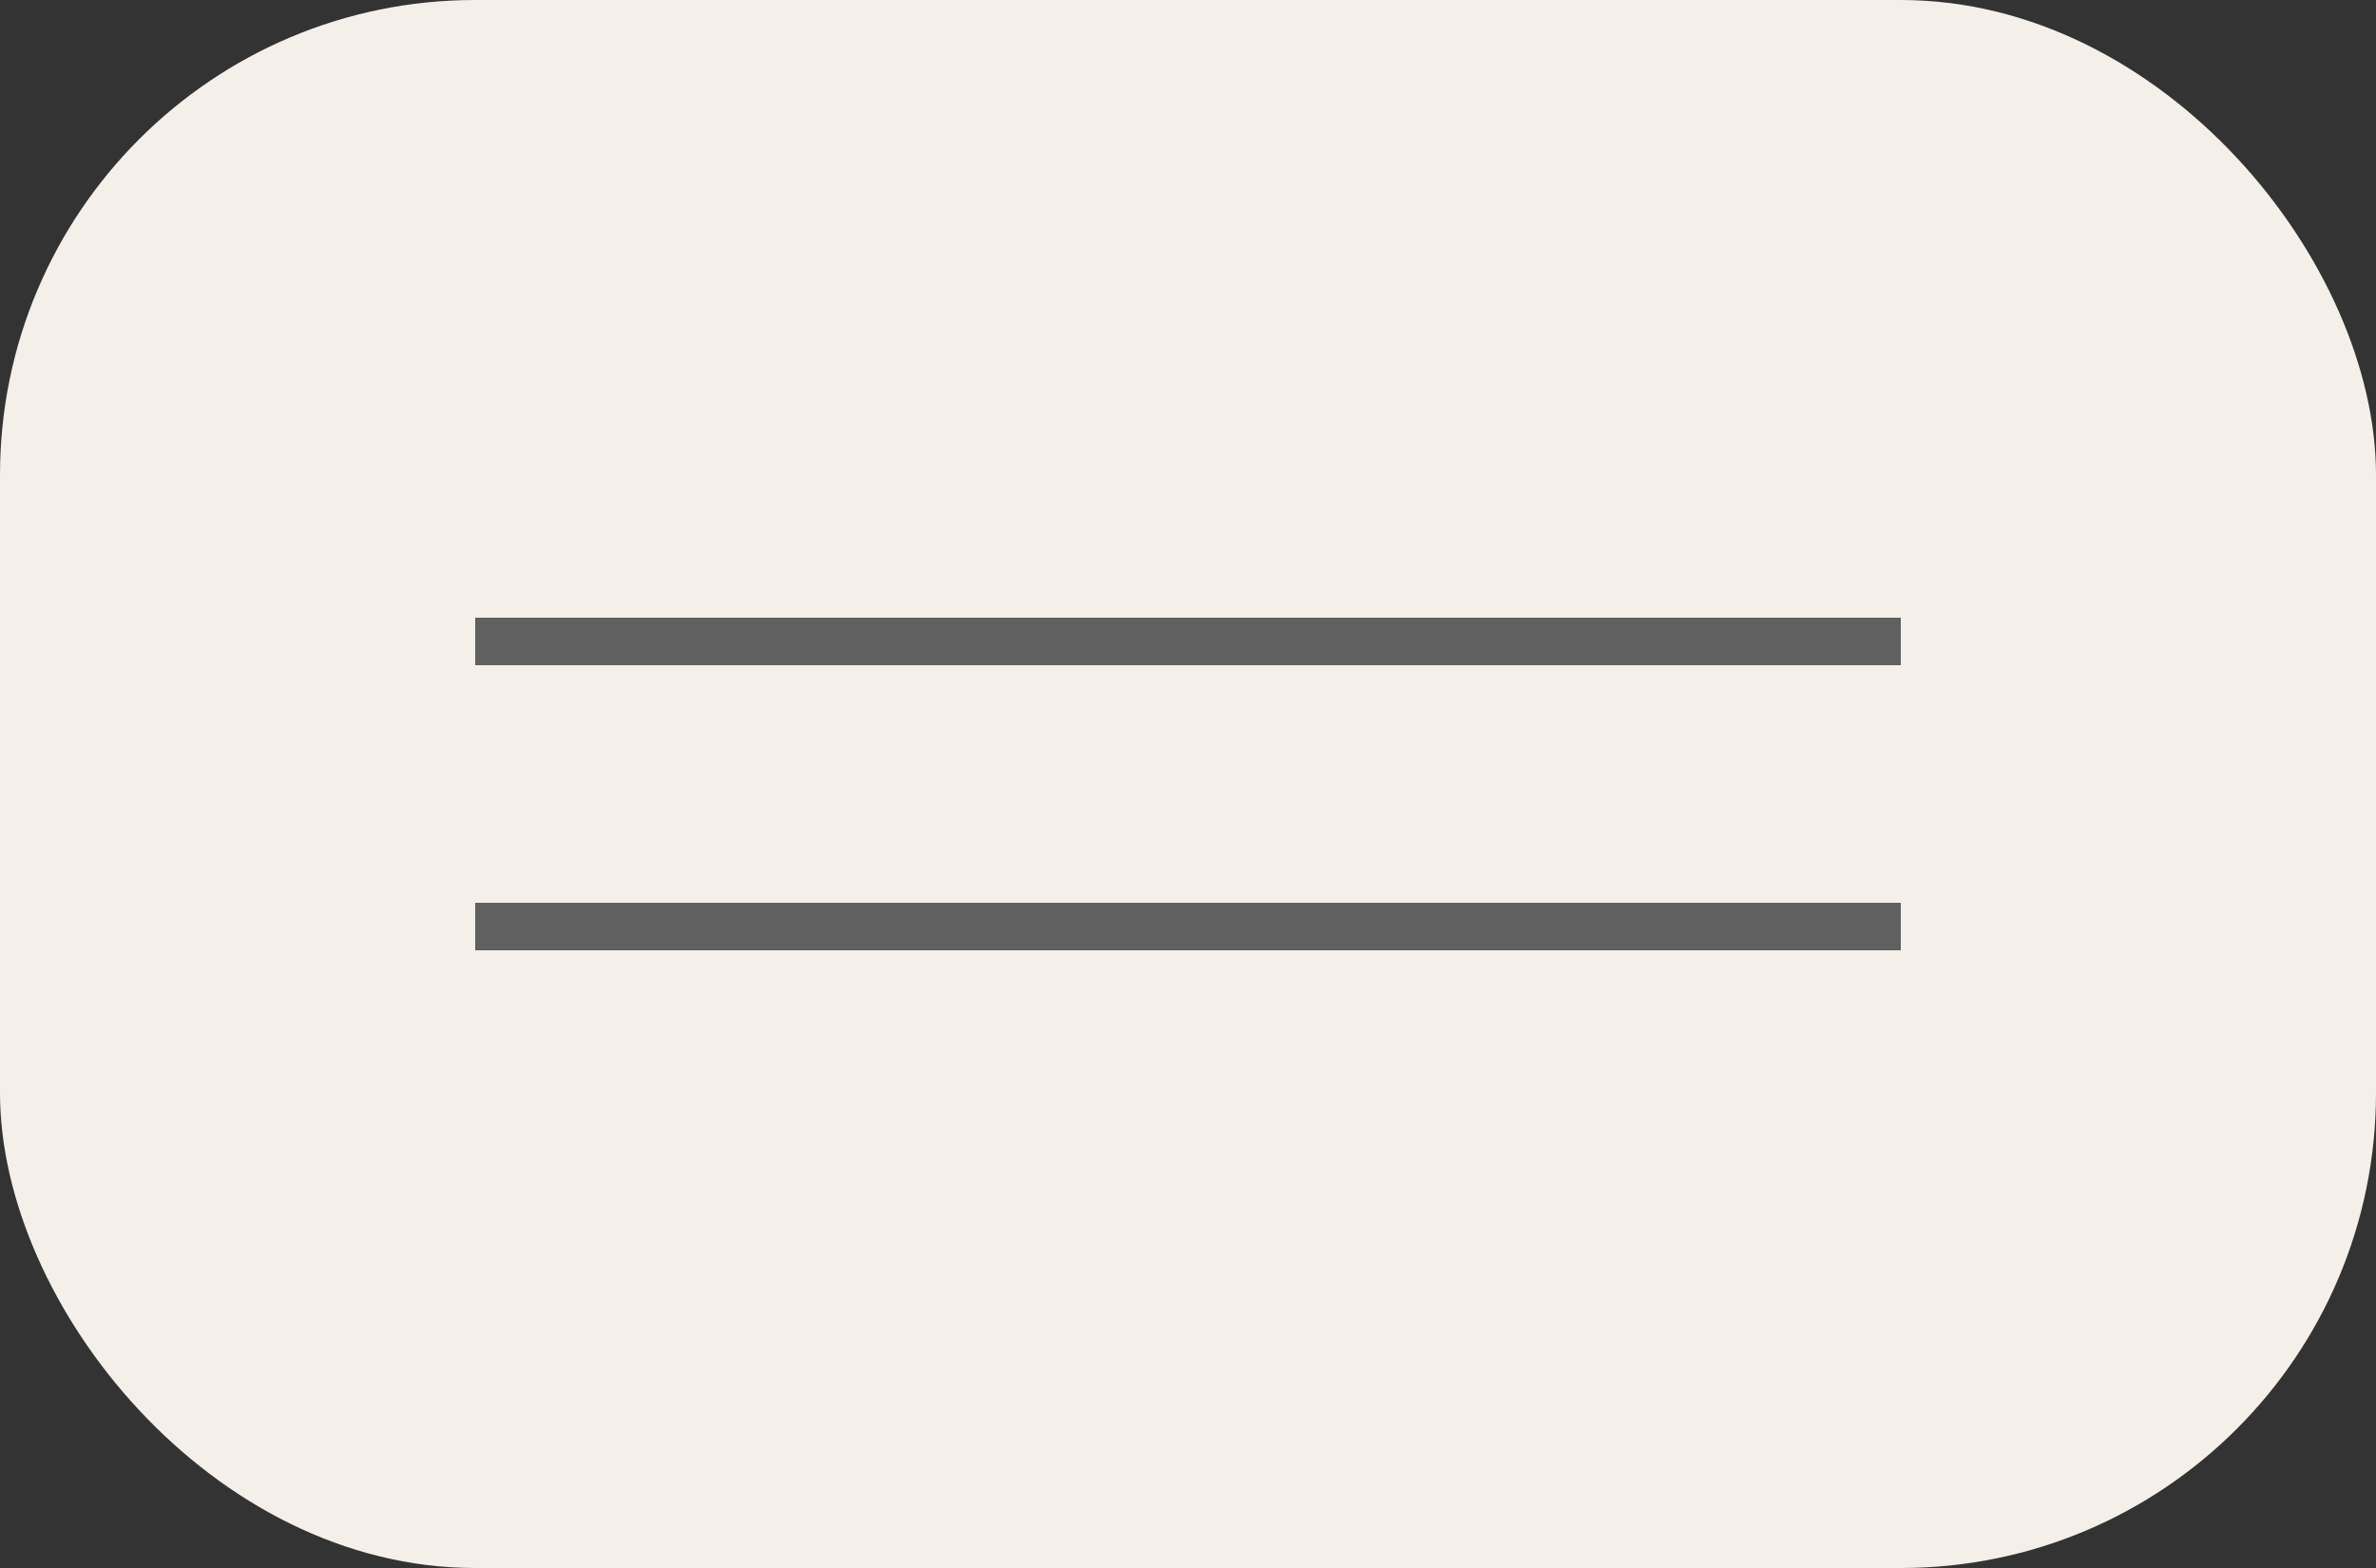 <?xml version="1.0" encoding="UTF-8"?> <svg xmlns="http://www.w3.org/2000/svg" width="50" height="33" viewBox="0 0 50 33" fill="none"><rect x="0" y="0" width="50" height="33" fill="#333333" stroke="none"/> <rect width="50" height="33" rx="10" fill="#F4F0E9"></rect> <rect x="10" y="13" width="30" height="1" fill="#606060"></rect> <rect x="10" y="19" width="30" height="1" fill="#606060"></rect> </svg> 